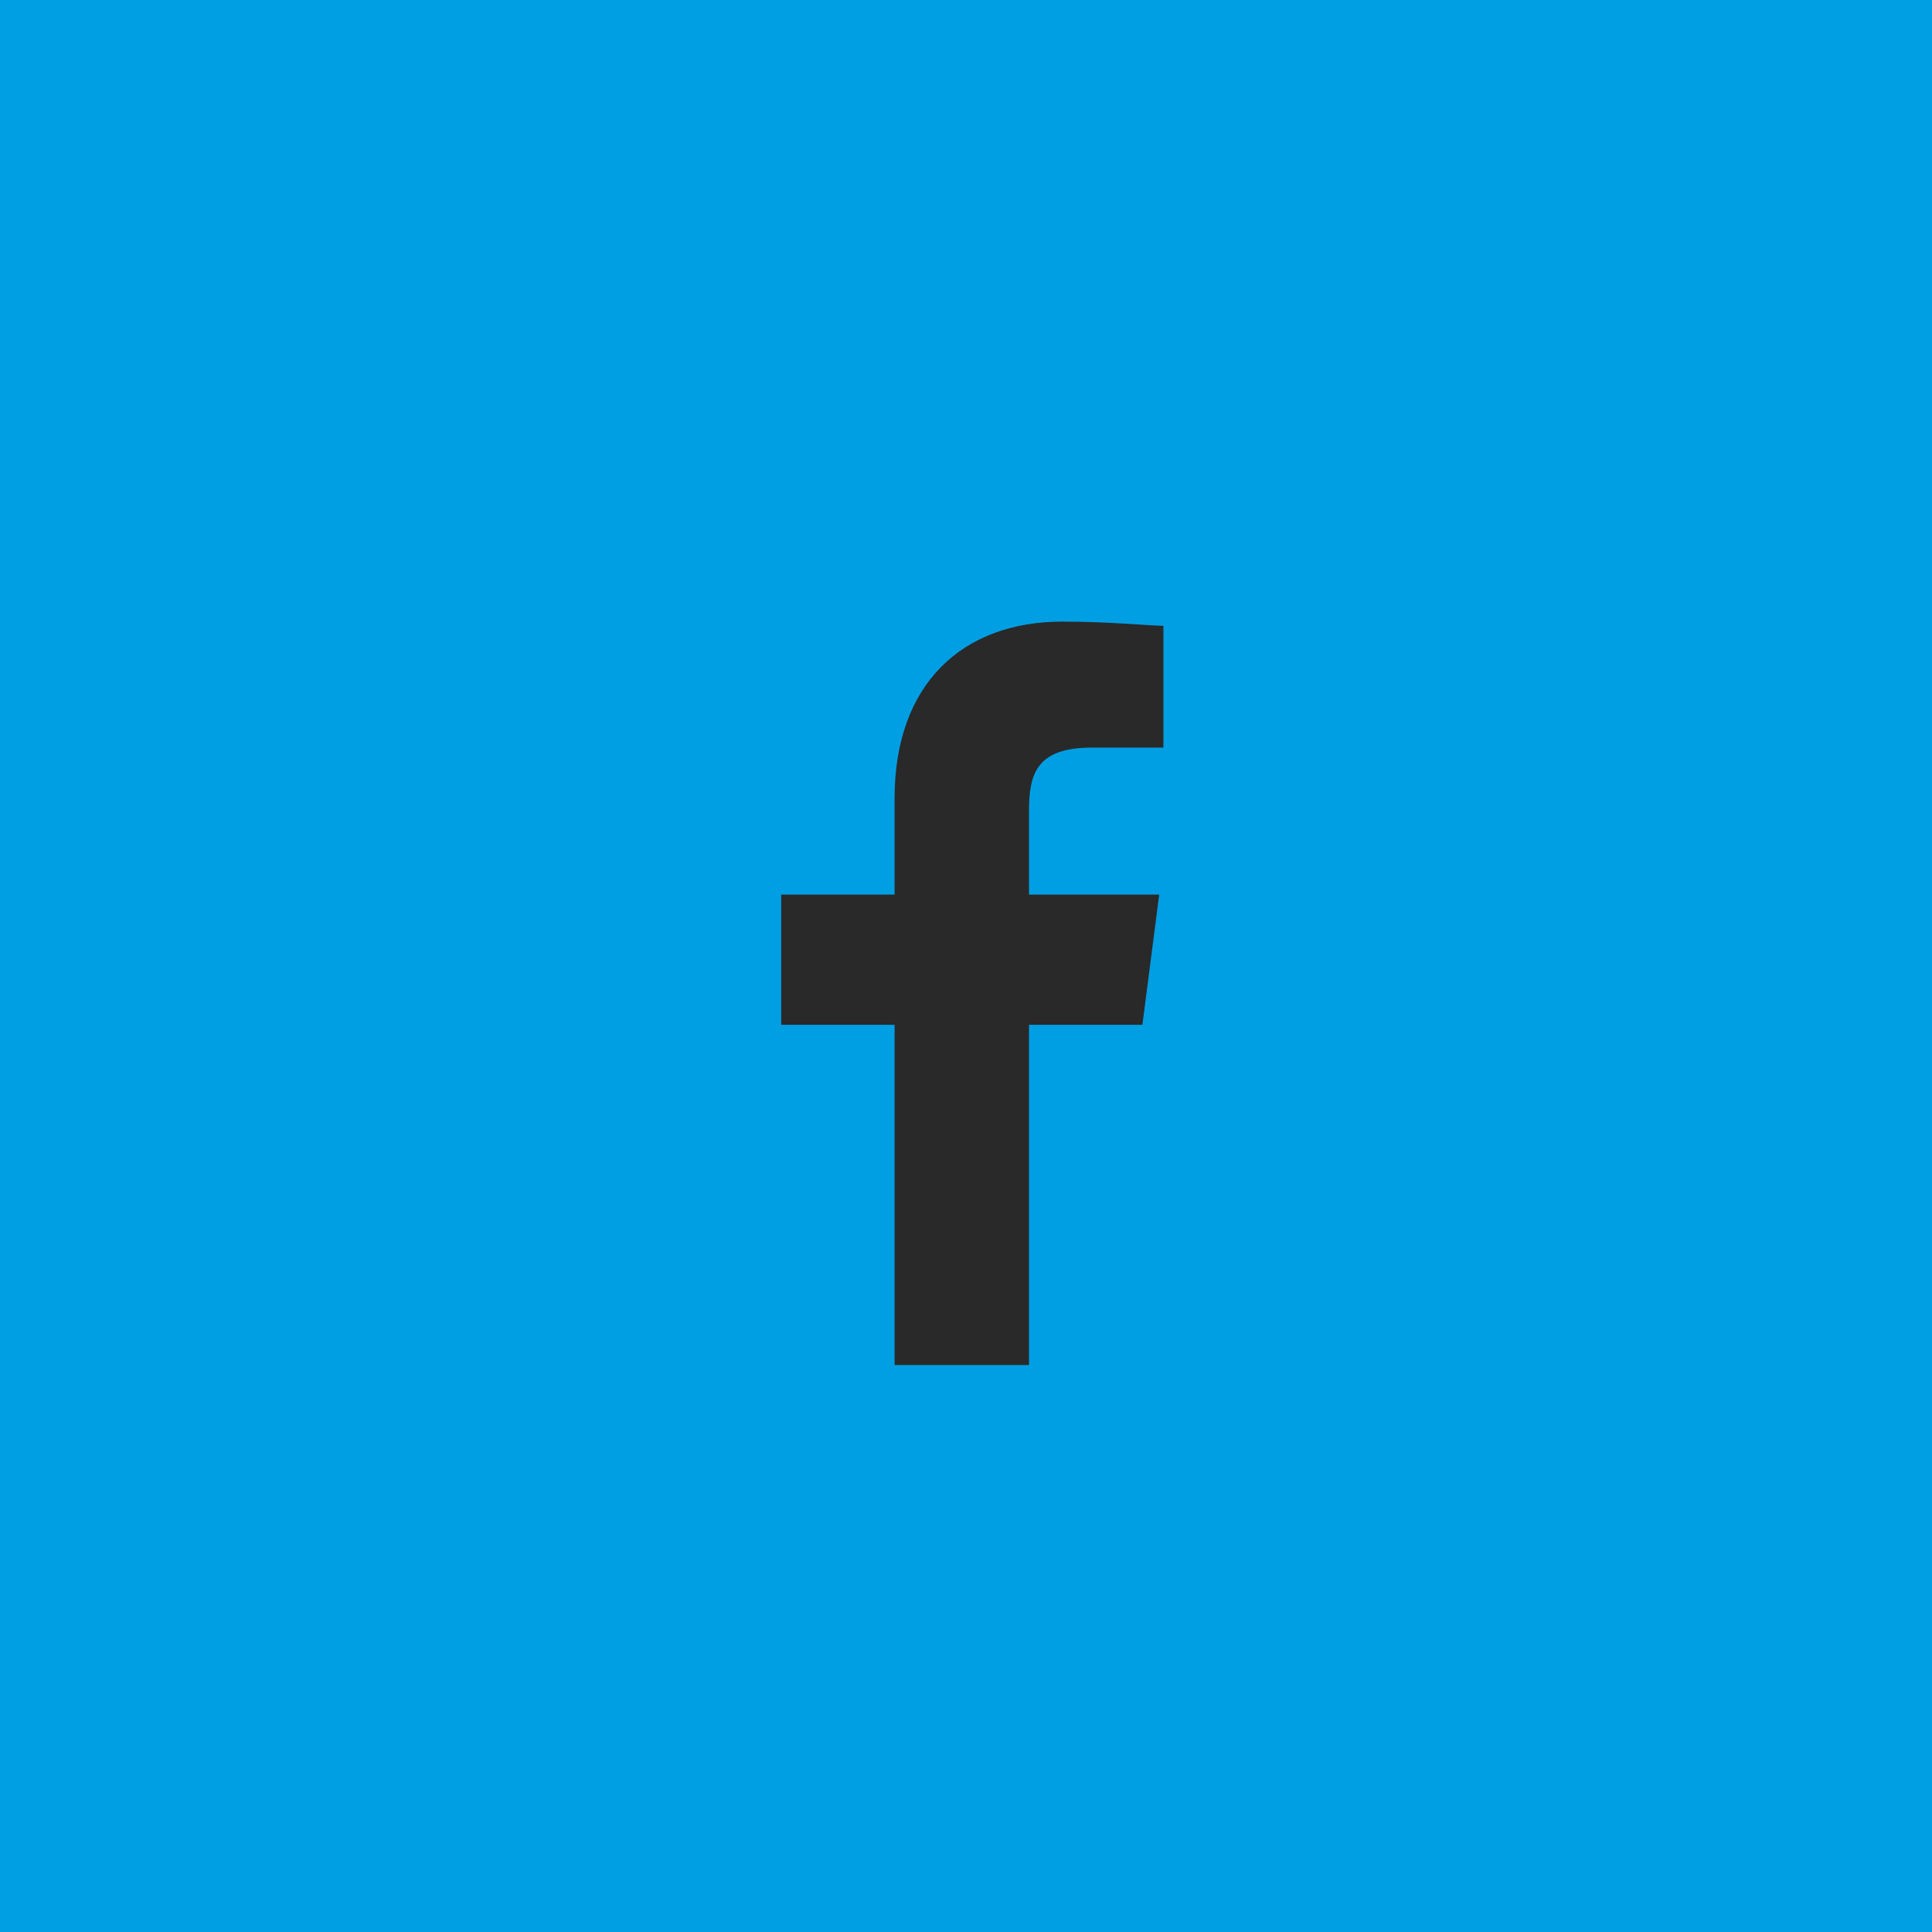 <?xml version="1.0" encoding="utf-8"?>
<!-- Generator: Adobe Illustrator 23.0.3, SVG Export Plug-In . SVG Version: 6.00 Build 0)  -->
<svg version="1.1" id="Ebene_1" xmlns="http://www.w3.org/2000/svg" xmlns:xlink="http://www.w3.org/1999/xlink" x="0px" y="0px"
	 viewBox="0 0 46 46" style="enable-background:new 0 0 46 46;" xml:space="preserve">
<style type="text/css">
	.st0{fill:#009FE3;}
	.st1{fill:#292929;}
</style>
<rect class="st0" width="46" height="46"/>
<g>
	<path class="st1" d="M27.7,17.8h-1.7c-1.3,0-1.5,0.6-1.5,1.5v2h3.1l-0.4,3.1h-2.7v8.1h-3.2v-8.1h-2.7v-3.1h2.7V19
		c0-2.7,1.6-4.2,4-4.2c1.1,0,2.1,0.1,2.4,0.1V17.8z"/>
</g>
</svg>

